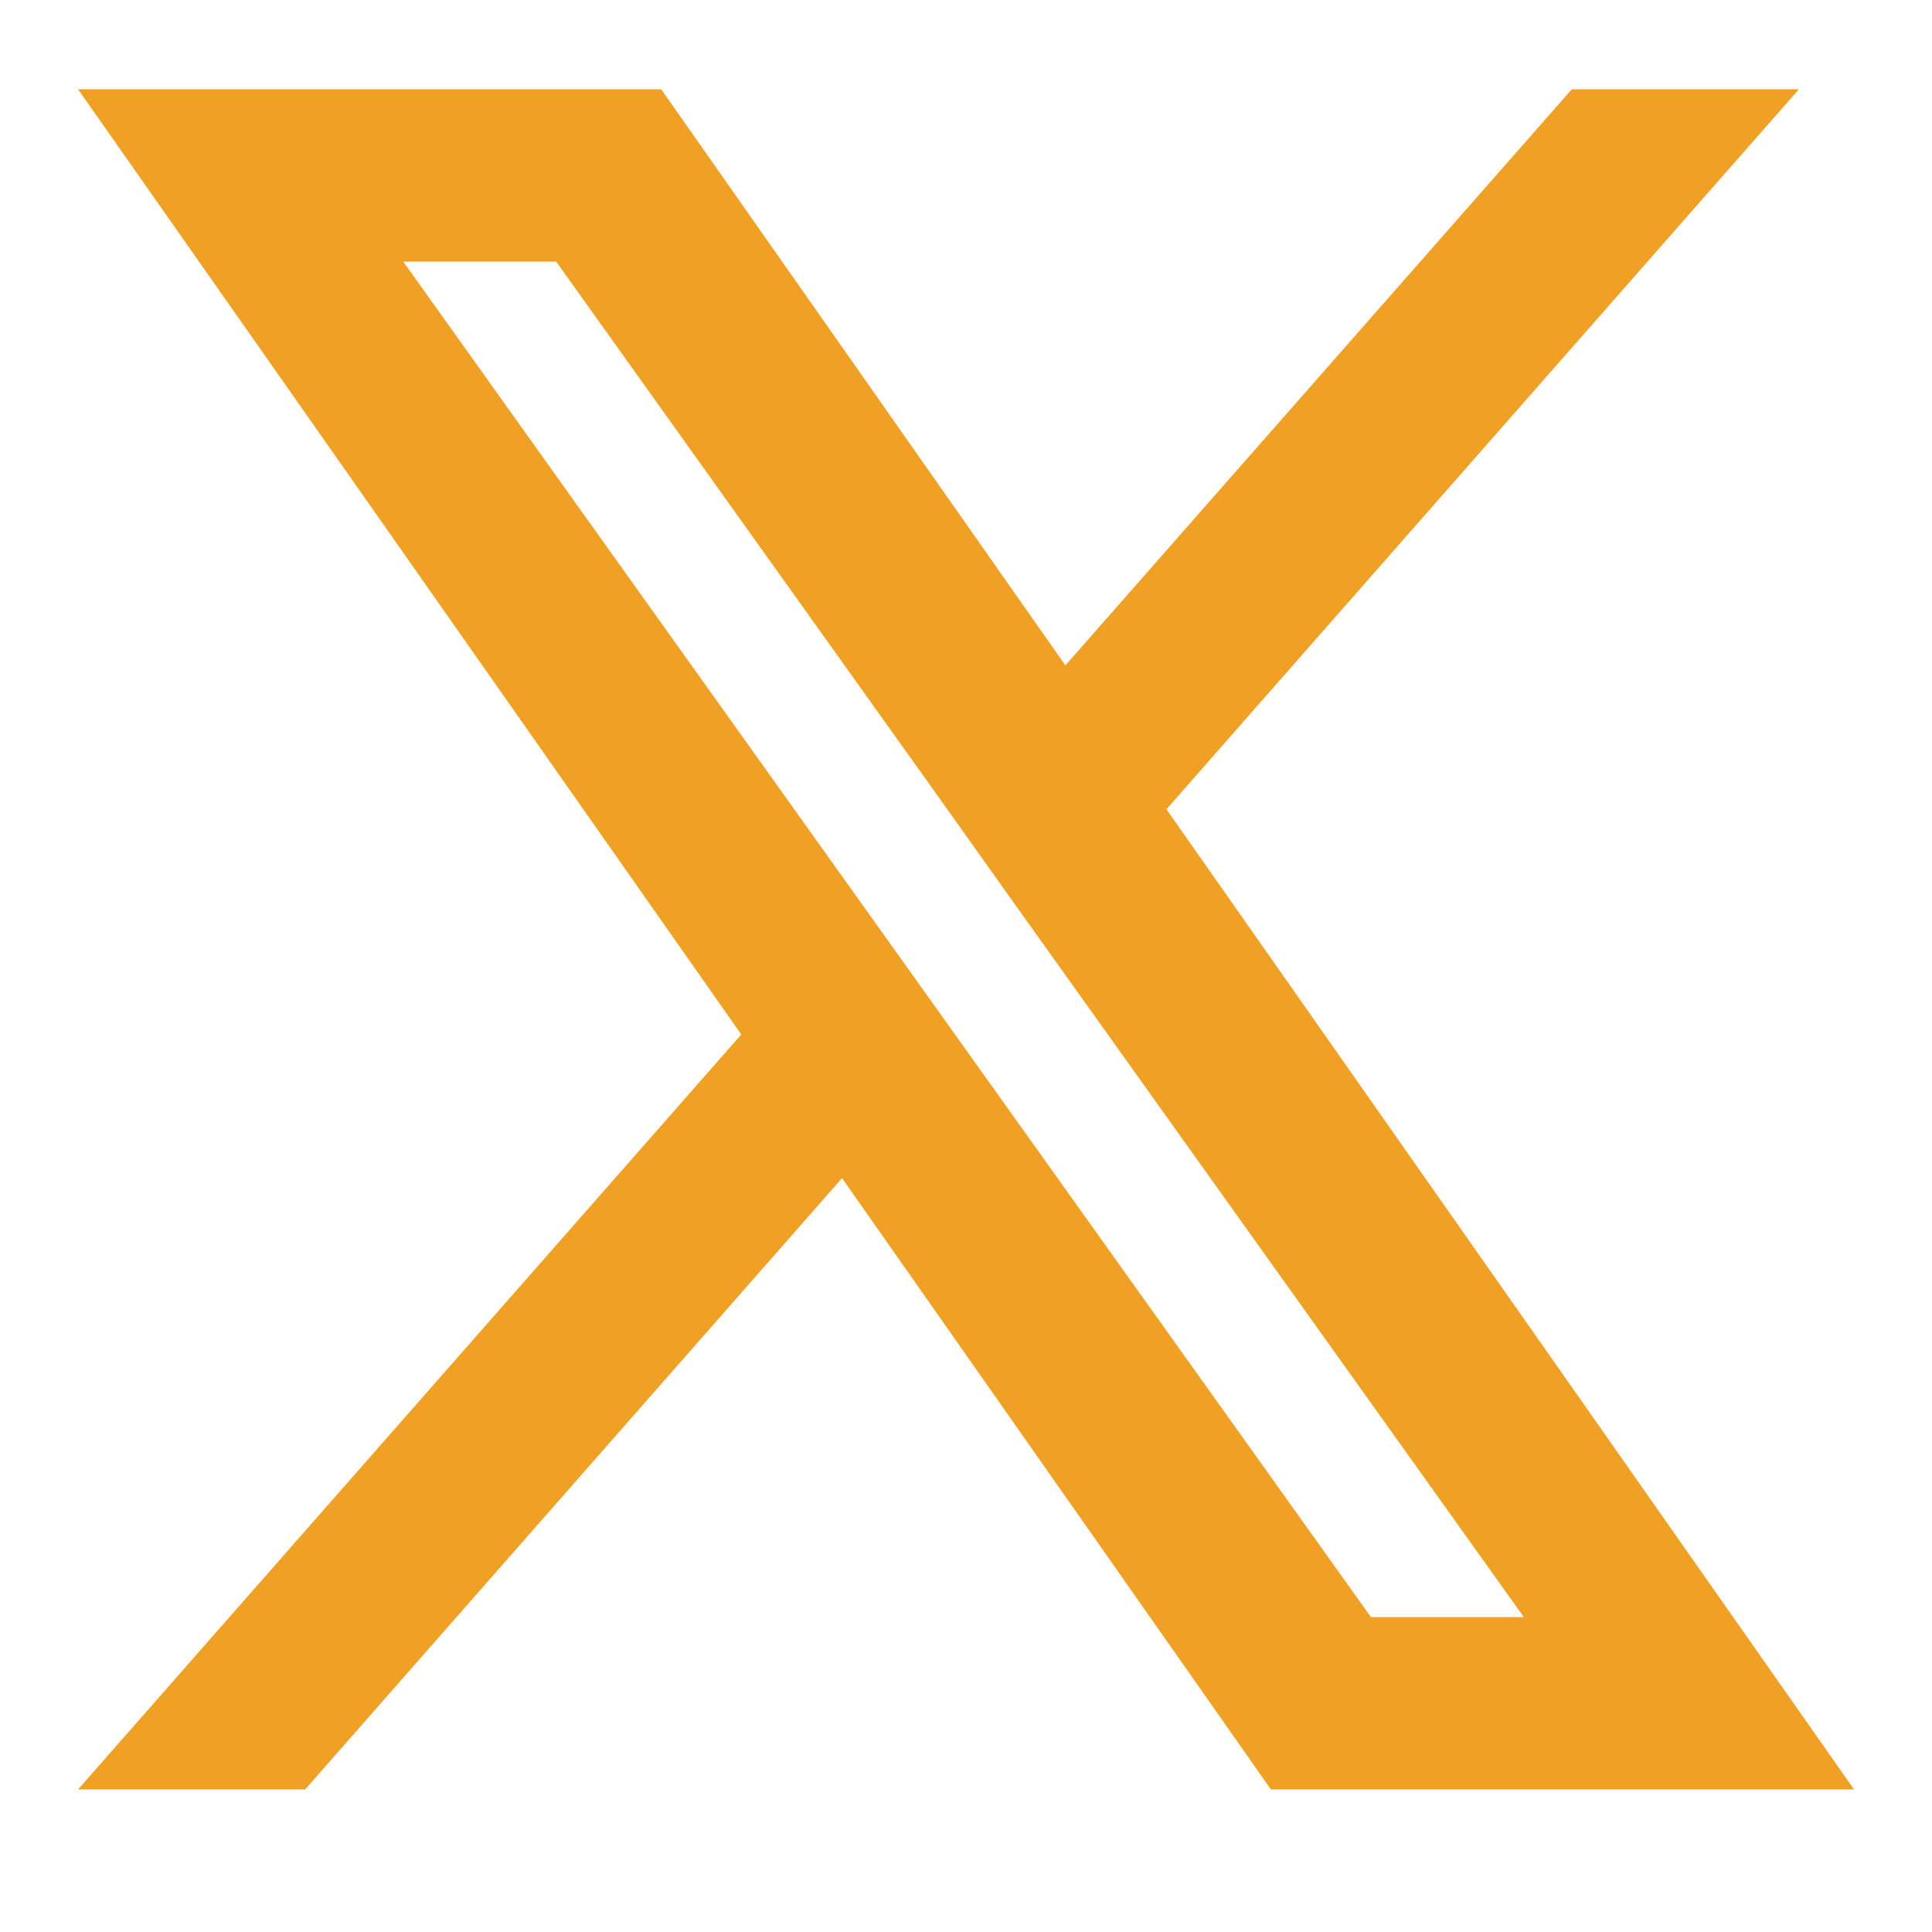 <svg width="25" height="25" viewBox="0 0 25 25" fill="none" xmlns="http://www.w3.org/2000/svg">
<path fill-rule="evenodd" clip-rule="evenodd" d="M16.445 23.155L10.896 15.245L3.949 23.155H1.01L9.592 13.386L1.01 1.155H8.556L13.786 8.61L20.339 1.155H23.278L15.094 10.472L23.991 23.155H16.445ZM19.718 20.925H17.74L5.218 3.385H7.197L12.212 10.408L13.079 11.627L19.718 20.925Z" fill="#F0A125"/>
</svg>
